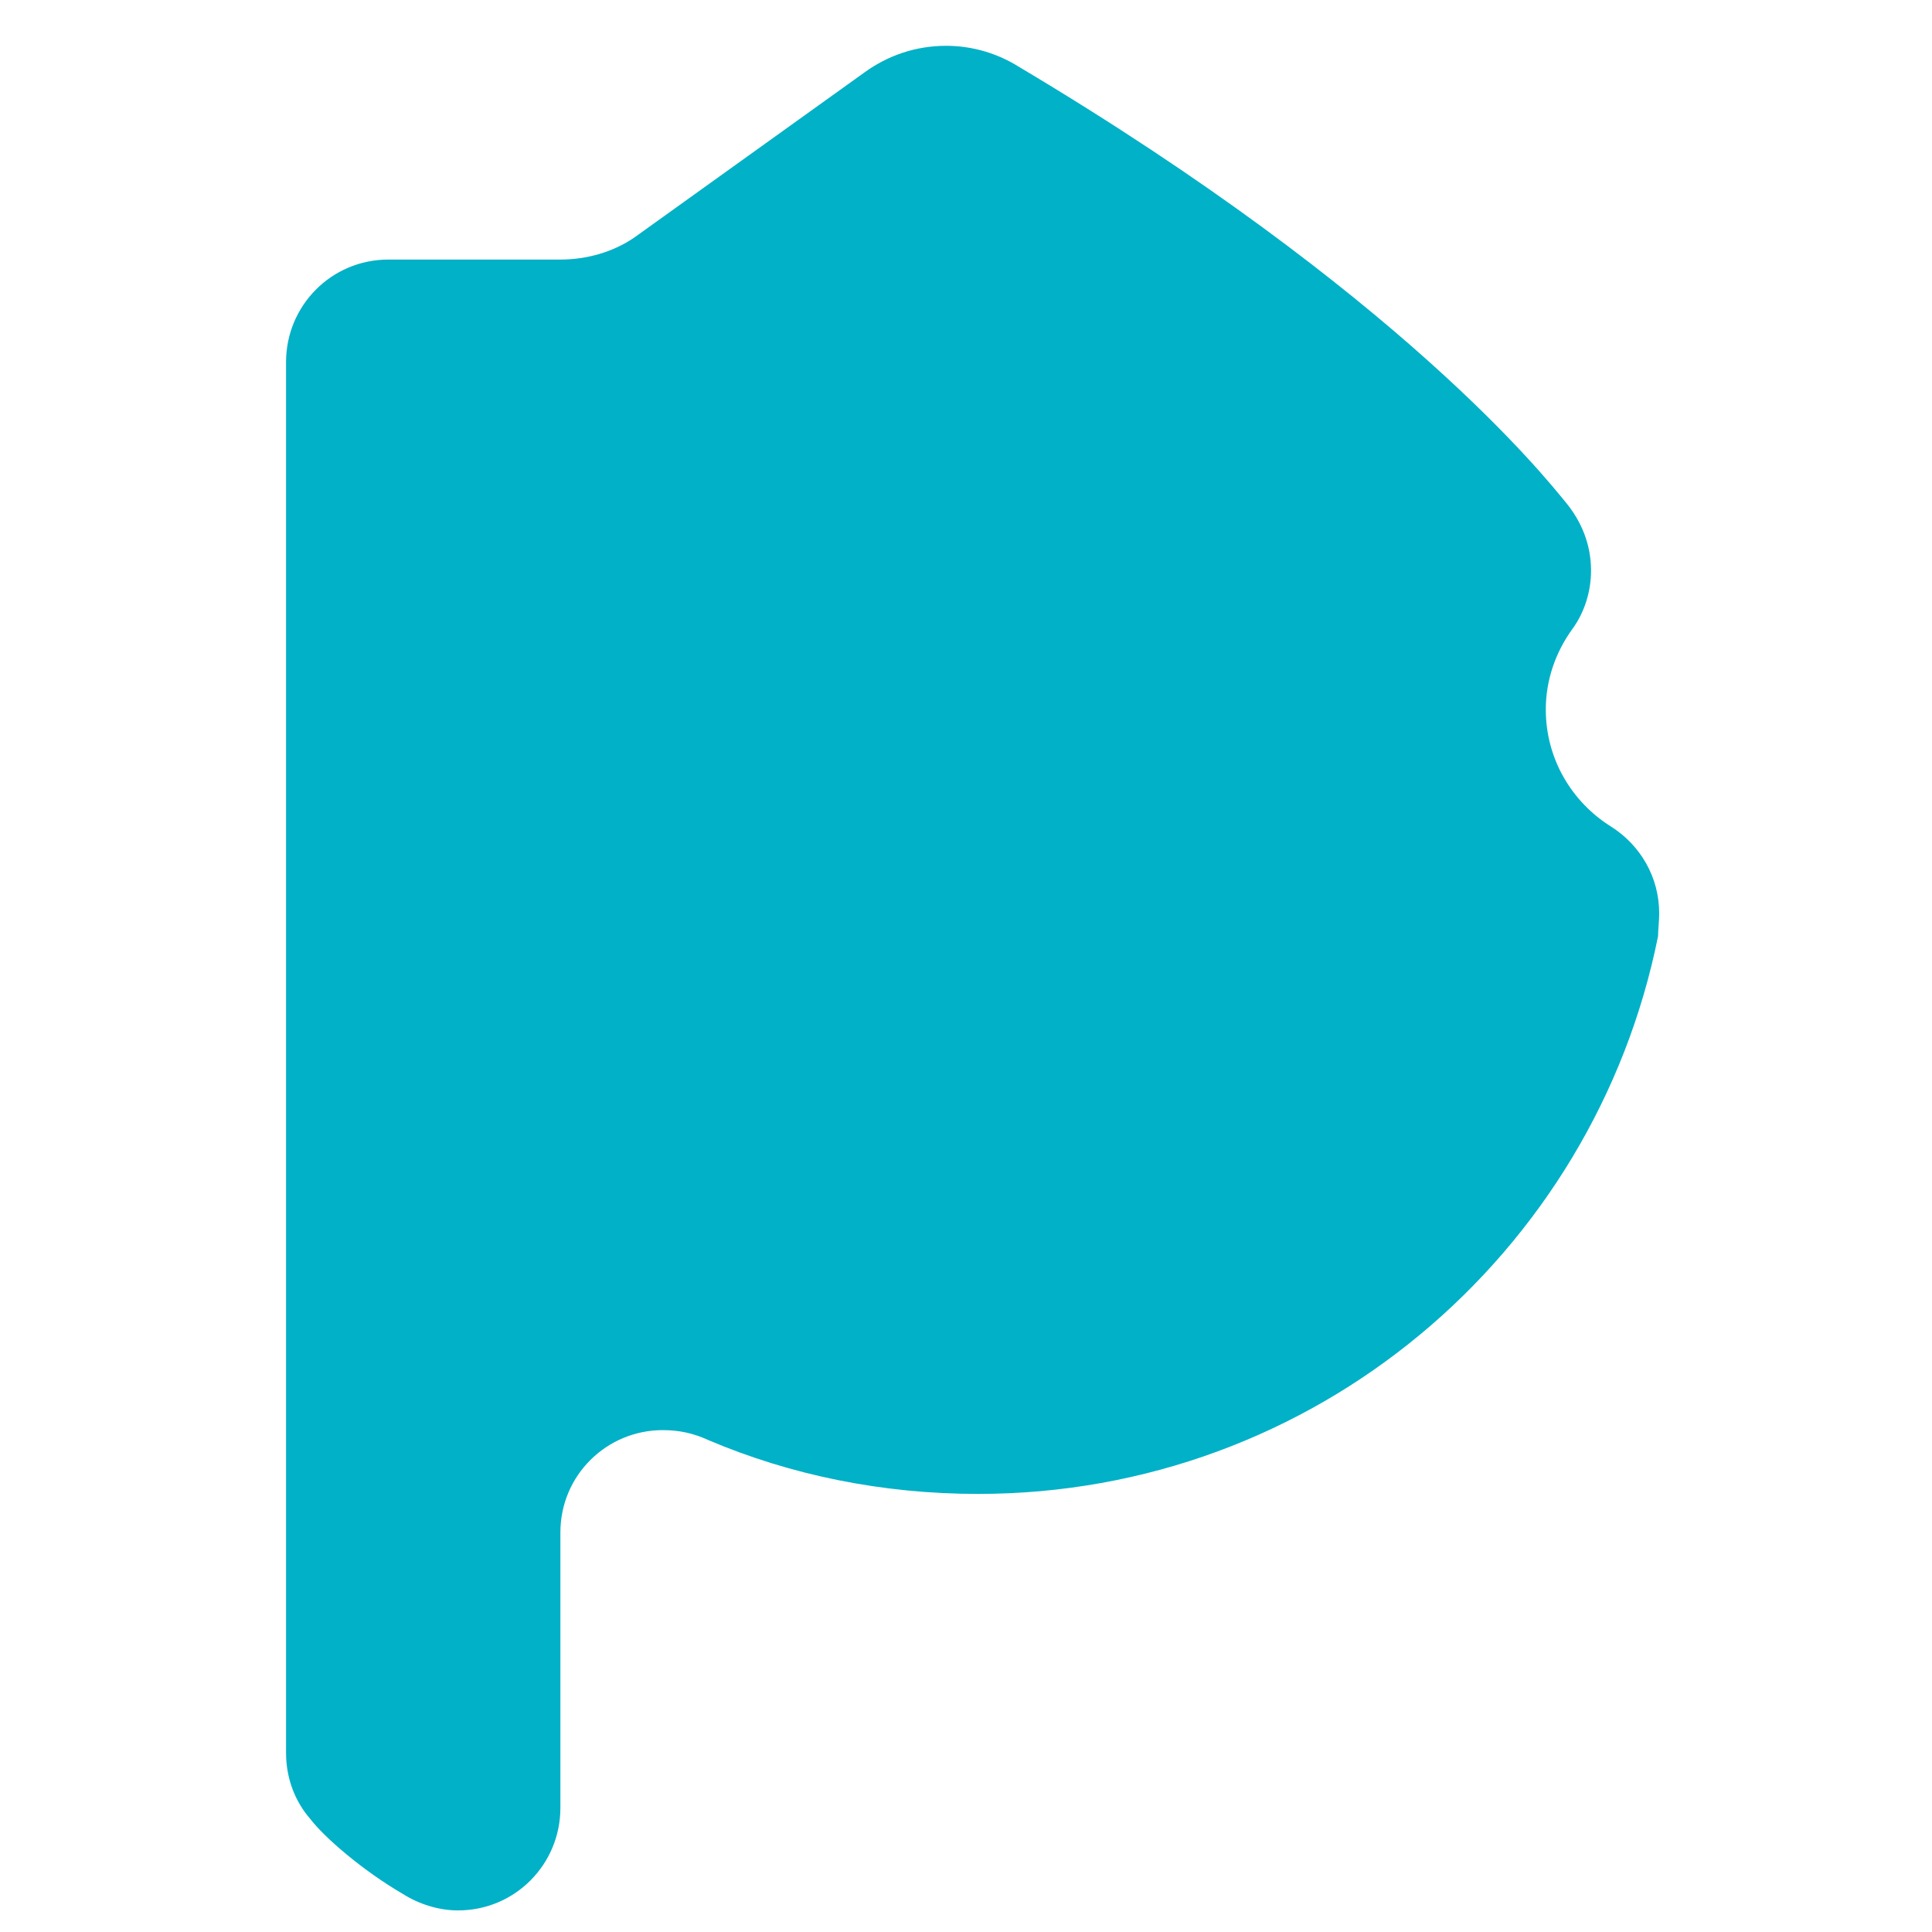 <?xml version="1.0" encoding="UTF-8"?>
<svg xmlns="http://www.w3.org/2000/svg" version="1.1" viewBox="0 0 102.05 102.05">
  <defs>
    <style>
      .cls-1 {
        fill: #00b1c7;
      }
    </style>
  </defs>
  <!-- Generator: Adobe Illustrator 28.7.7, SVG Export Plug-In . SVG Version: 1.2.0 Build 194)  -->
  <g>
    <g id="Capa_1">
      <g id="g3037">
        <path id="path2988" class="cls-1" d="M87.64,48.25c0-1.92-.99-3.61-2.56-4.6h0c-2.04-1.28-3.43-3.55-3.43-6.17,0-1.57.52-3.03,1.4-4.25h0c.64-.87.99-1.98.99-3.09,0-1.4-.52-2.62-1.34-3.61-1.05-1.28-8.73-11-28.88-23-1.11-.7-2.45-1.11-3.84-1.11-1.63,0-3.09.52-4.31,1.4h0l-12.17,8.73h0c-1.11.76-2.5,1.16-3.9,1.16h-9.08c-3.03,0-5.41,2.45-5.41,5.41v73.47c0,1.34.47,2.56,1.28,3.49.76.99,2.79,2.74,4.89,3.96.82.52,1.86.87,2.91.87,3.03,0,5.41-2.45,5.41-5.41v-14.55c0-3.03,2.45-5.41,5.41-5.41.87,0,1.63.17,2.39.52h0c4.37,1.86,9.2,2.85,14.26,2.85,17.76,0,32.54-12.63,35.92-29.46,0-.35.06-.76.06-1.22"/>
      </g>
    </g>
  </g>
</svg>